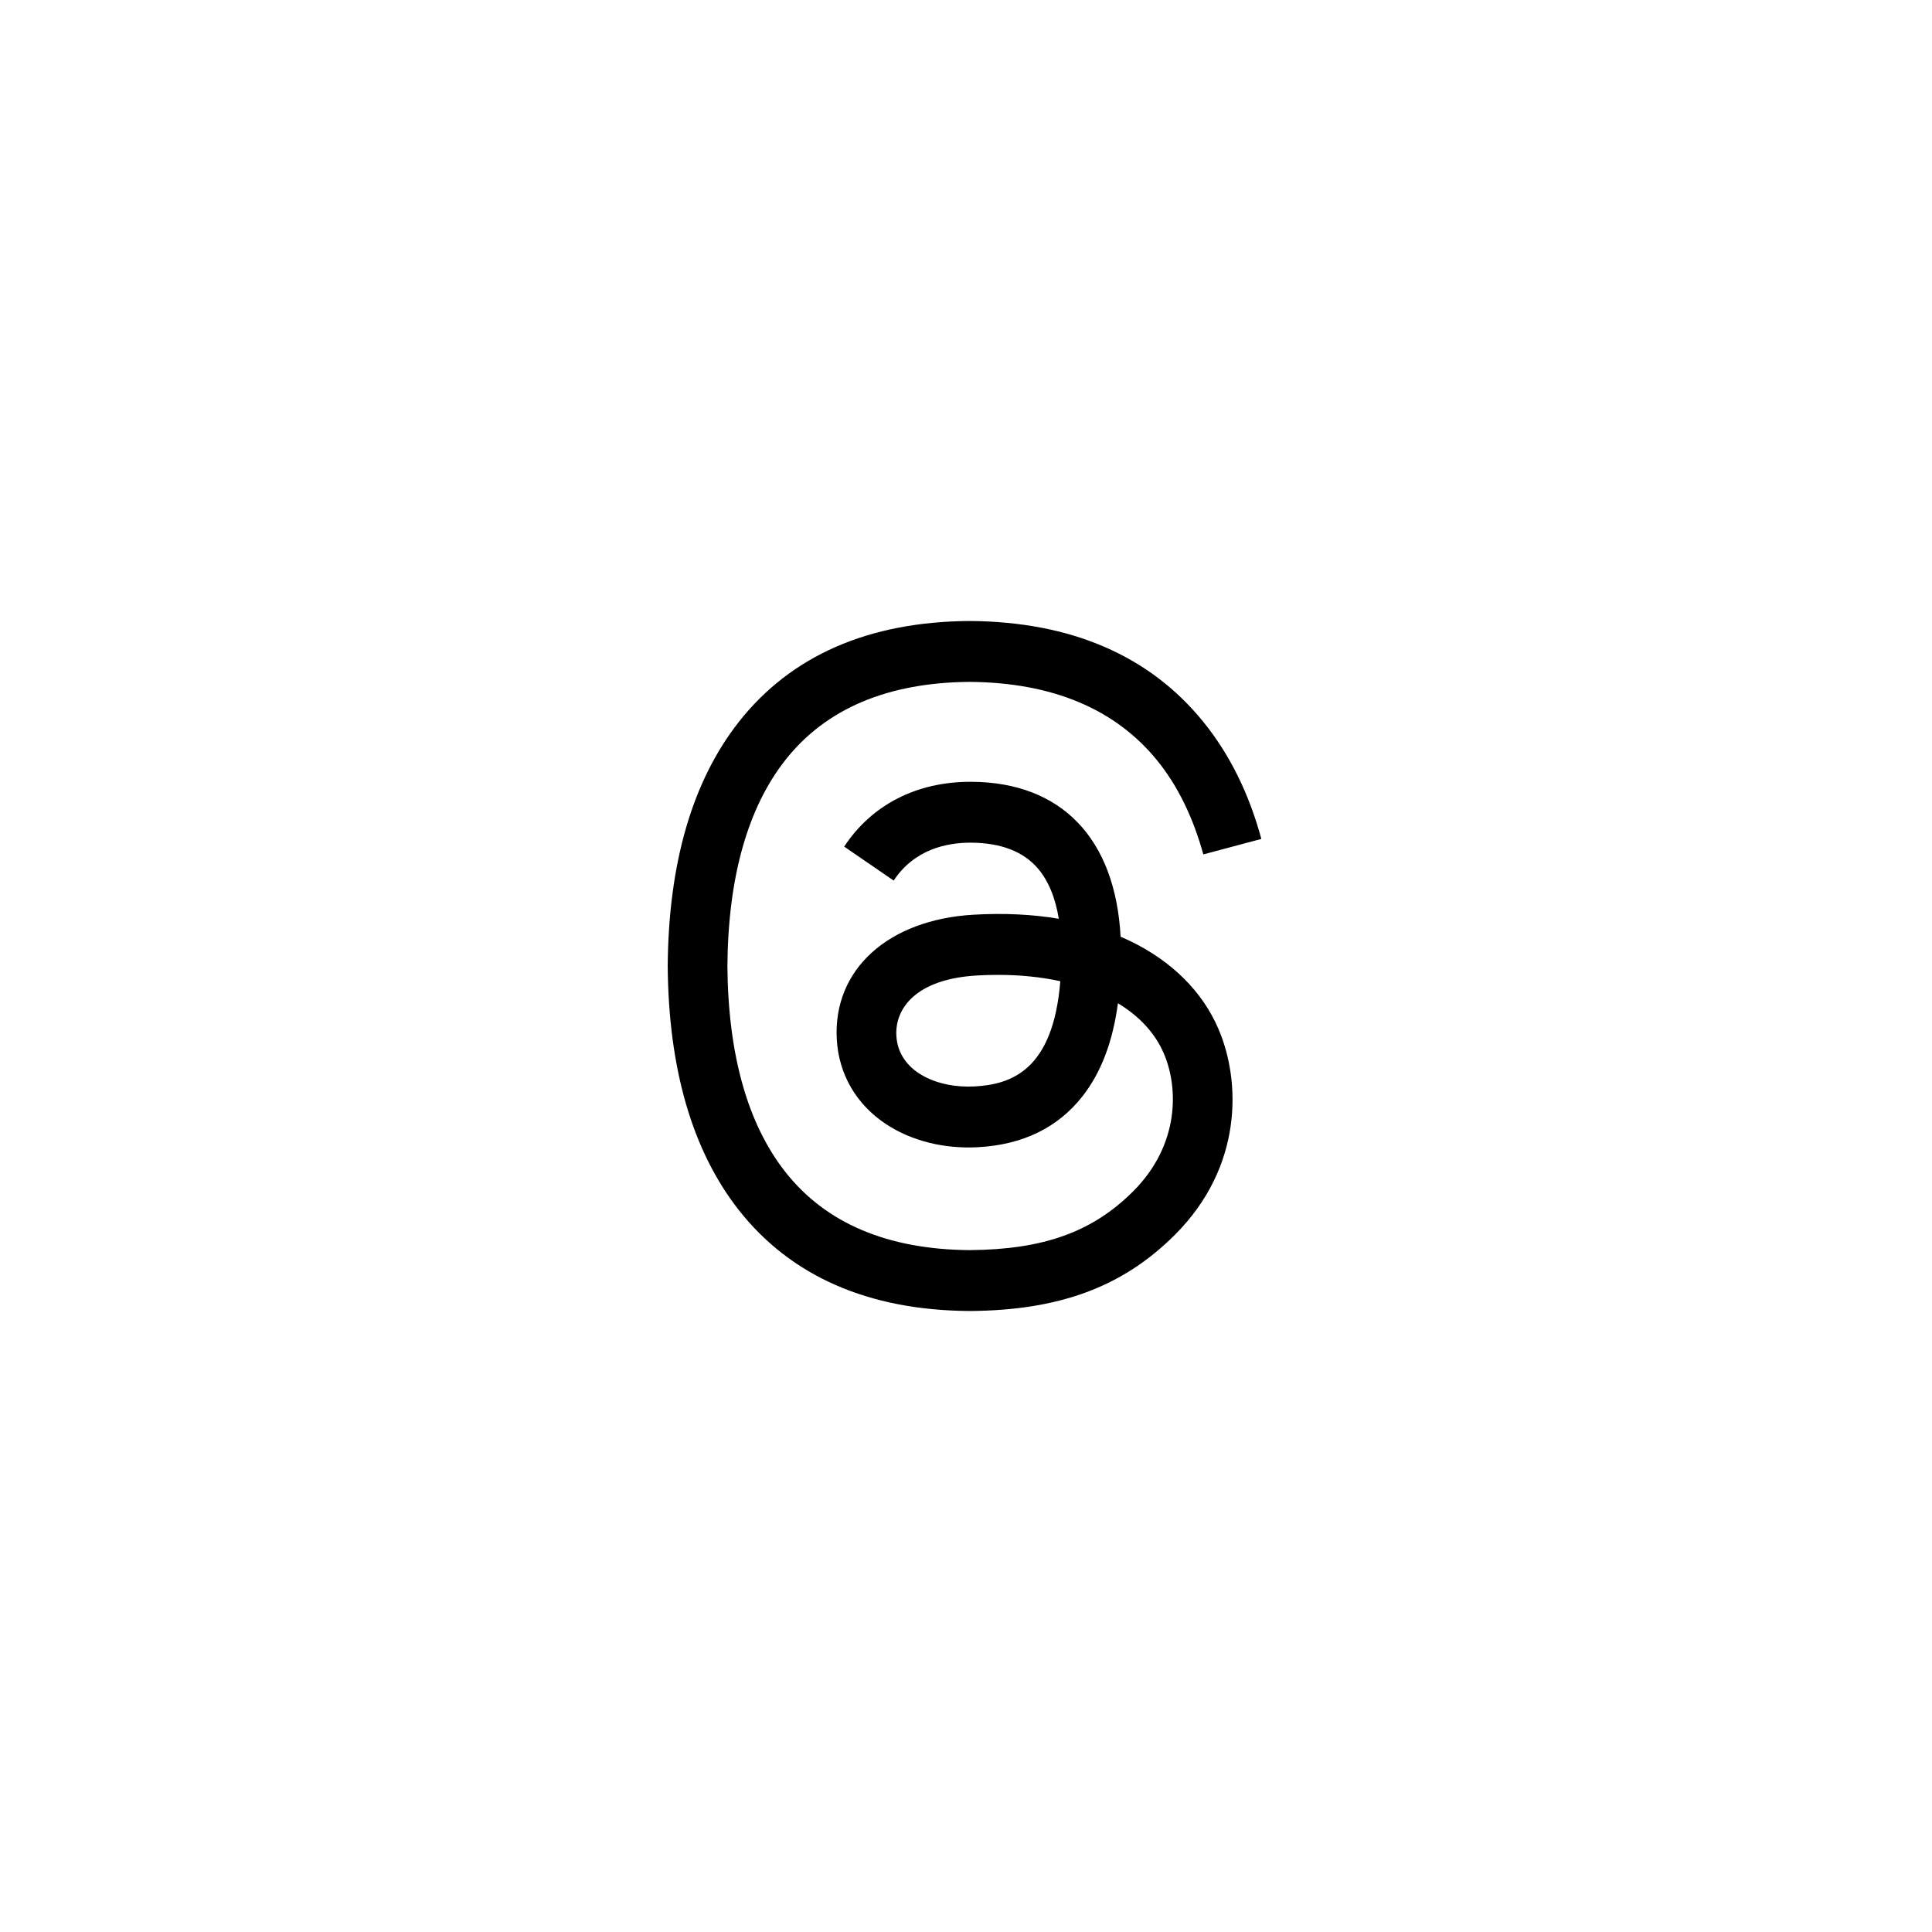 <svg width="84" height="84" viewBox="0 0 84 84" fill="none" xmlns="http://www.w3.org/2000/svg">
<g filter="url(#filter0_d_3_3761)">
<rect x="12" y="8" width="60" height="60" rx="30" fill="white"/>
<path d="M49.115 36.904C48.986 36.843 48.855 36.783 48.722 36.726C48.49 32.459 46.159 30.016 42.244 29.991C42.226 29.991 42.209 29.991 42.191 29.991C39.849 29.991 37.902 30.991 36.703 32.809L38.856 34.286C39.752 32.928 41.157 32.638 42.192 32.638C42.204 32.638 42.216 32.638 42.228 32.638C43.517 32.647 44.489 33.021 45.119 33.752C45.577 34.284 45.883 35.02 46.035 35.947C44.892 35.753 43.656 35.694 42.335 35.769C38.613 35.984 36.221 38.154 36.381 41.171C36.463 42.701 37.225 44.017 38.527 44.877C39.629 45.604 41.047 45.959 42.521 45.879C44.467 45.772 45.994 45.029 47.059 43.671C47.869 42.64 48.38 41.304 48.606 39.62C49.534 40.179 50.221 40.916 50.601 41.802C51.247 43.307 51.284 45.781 49.266 47.798C47.497 49.565 45.371 50.329 42.158 50.353C38.594 50.327 35.899 49.184 34.147 46.956C32.505 44.87 31.657 41.857 31.626 38C31.657 34.143 32.505 31.13 34.147 29.044C35.899 26.816 38.594 25.673 42.158 25.647C45.748 25.674 48.49 26.822 50.31 29.061C51.202 30.158 51.875 31.539 52.318 33.148L54.841 32.475C54.304 30.494 53.458 28.787 52.307 27.371C49.974 24.501 46.563 23.03 42.167 23H42.15C37.763 23.03 34.389 24.506 32.123 27.387C30.107 29.951 29.066 33.518 29.031 37.989L29.031 38L29.031 38.011C29.066 42.482 30.107 46.049 32.123 48.613C34.389 51.493 37.763 52.97 42.15 53H42.167C46.067 52.973 48.816 51.952 51.081 49.689C54.044 46.729 53.955 43.019 52.978 40.741C52.278 39.107 50.942 37.781 49.115 36.904ZM42.381 43.236C40.75 43.327 39.055 42.595 38.972 41.027C38.91 39.864 39.799 38.567 42.481 38.412C42.789 38.394 43.09 38.386 43.386 38.386C44.36 38.386 45.272 38.48 46.1 38.661C45.791 42.521 43.978 43.148 42.381 43.236Z" fill="black"/>
</g>
<defs>
<filter id="filter0_d_3_3761" x="0" y="0" width="84" height="84" filterUnits="userSpaceOnUse" color-interpolation-filters="sRGB">
<feFlood flood-opacity="0" result="BackgroundImageFix"/>
<feColorMatrix in="SourceAlpha" type="matrix" values="0 0 0 0 0 0 0 0 0 0 0 0 0 0 0 0 0 0 127 0" result="hardAlpha"/>
<feOffset dy="4"/>
<feGaussianBlur stdDeviation="6"/>
<feComposite in2="hardAlpha" operator="out"/>
<feColorMatrix type="matrix" values="0 0 0 0 0 0 0 0 0 0 0 0 0 0 0 0 0 0 0.08 0"/>
<feBlend mode="normal" in2="BackgroundImageFix" result="effect1_dropShadow_3_3761"/>
<feBlend mode="normal" in="SourceGraphic" in2="effect1_dropShadow_3_3761" result="shape"/>
</filter>
</defs>
</svg>
